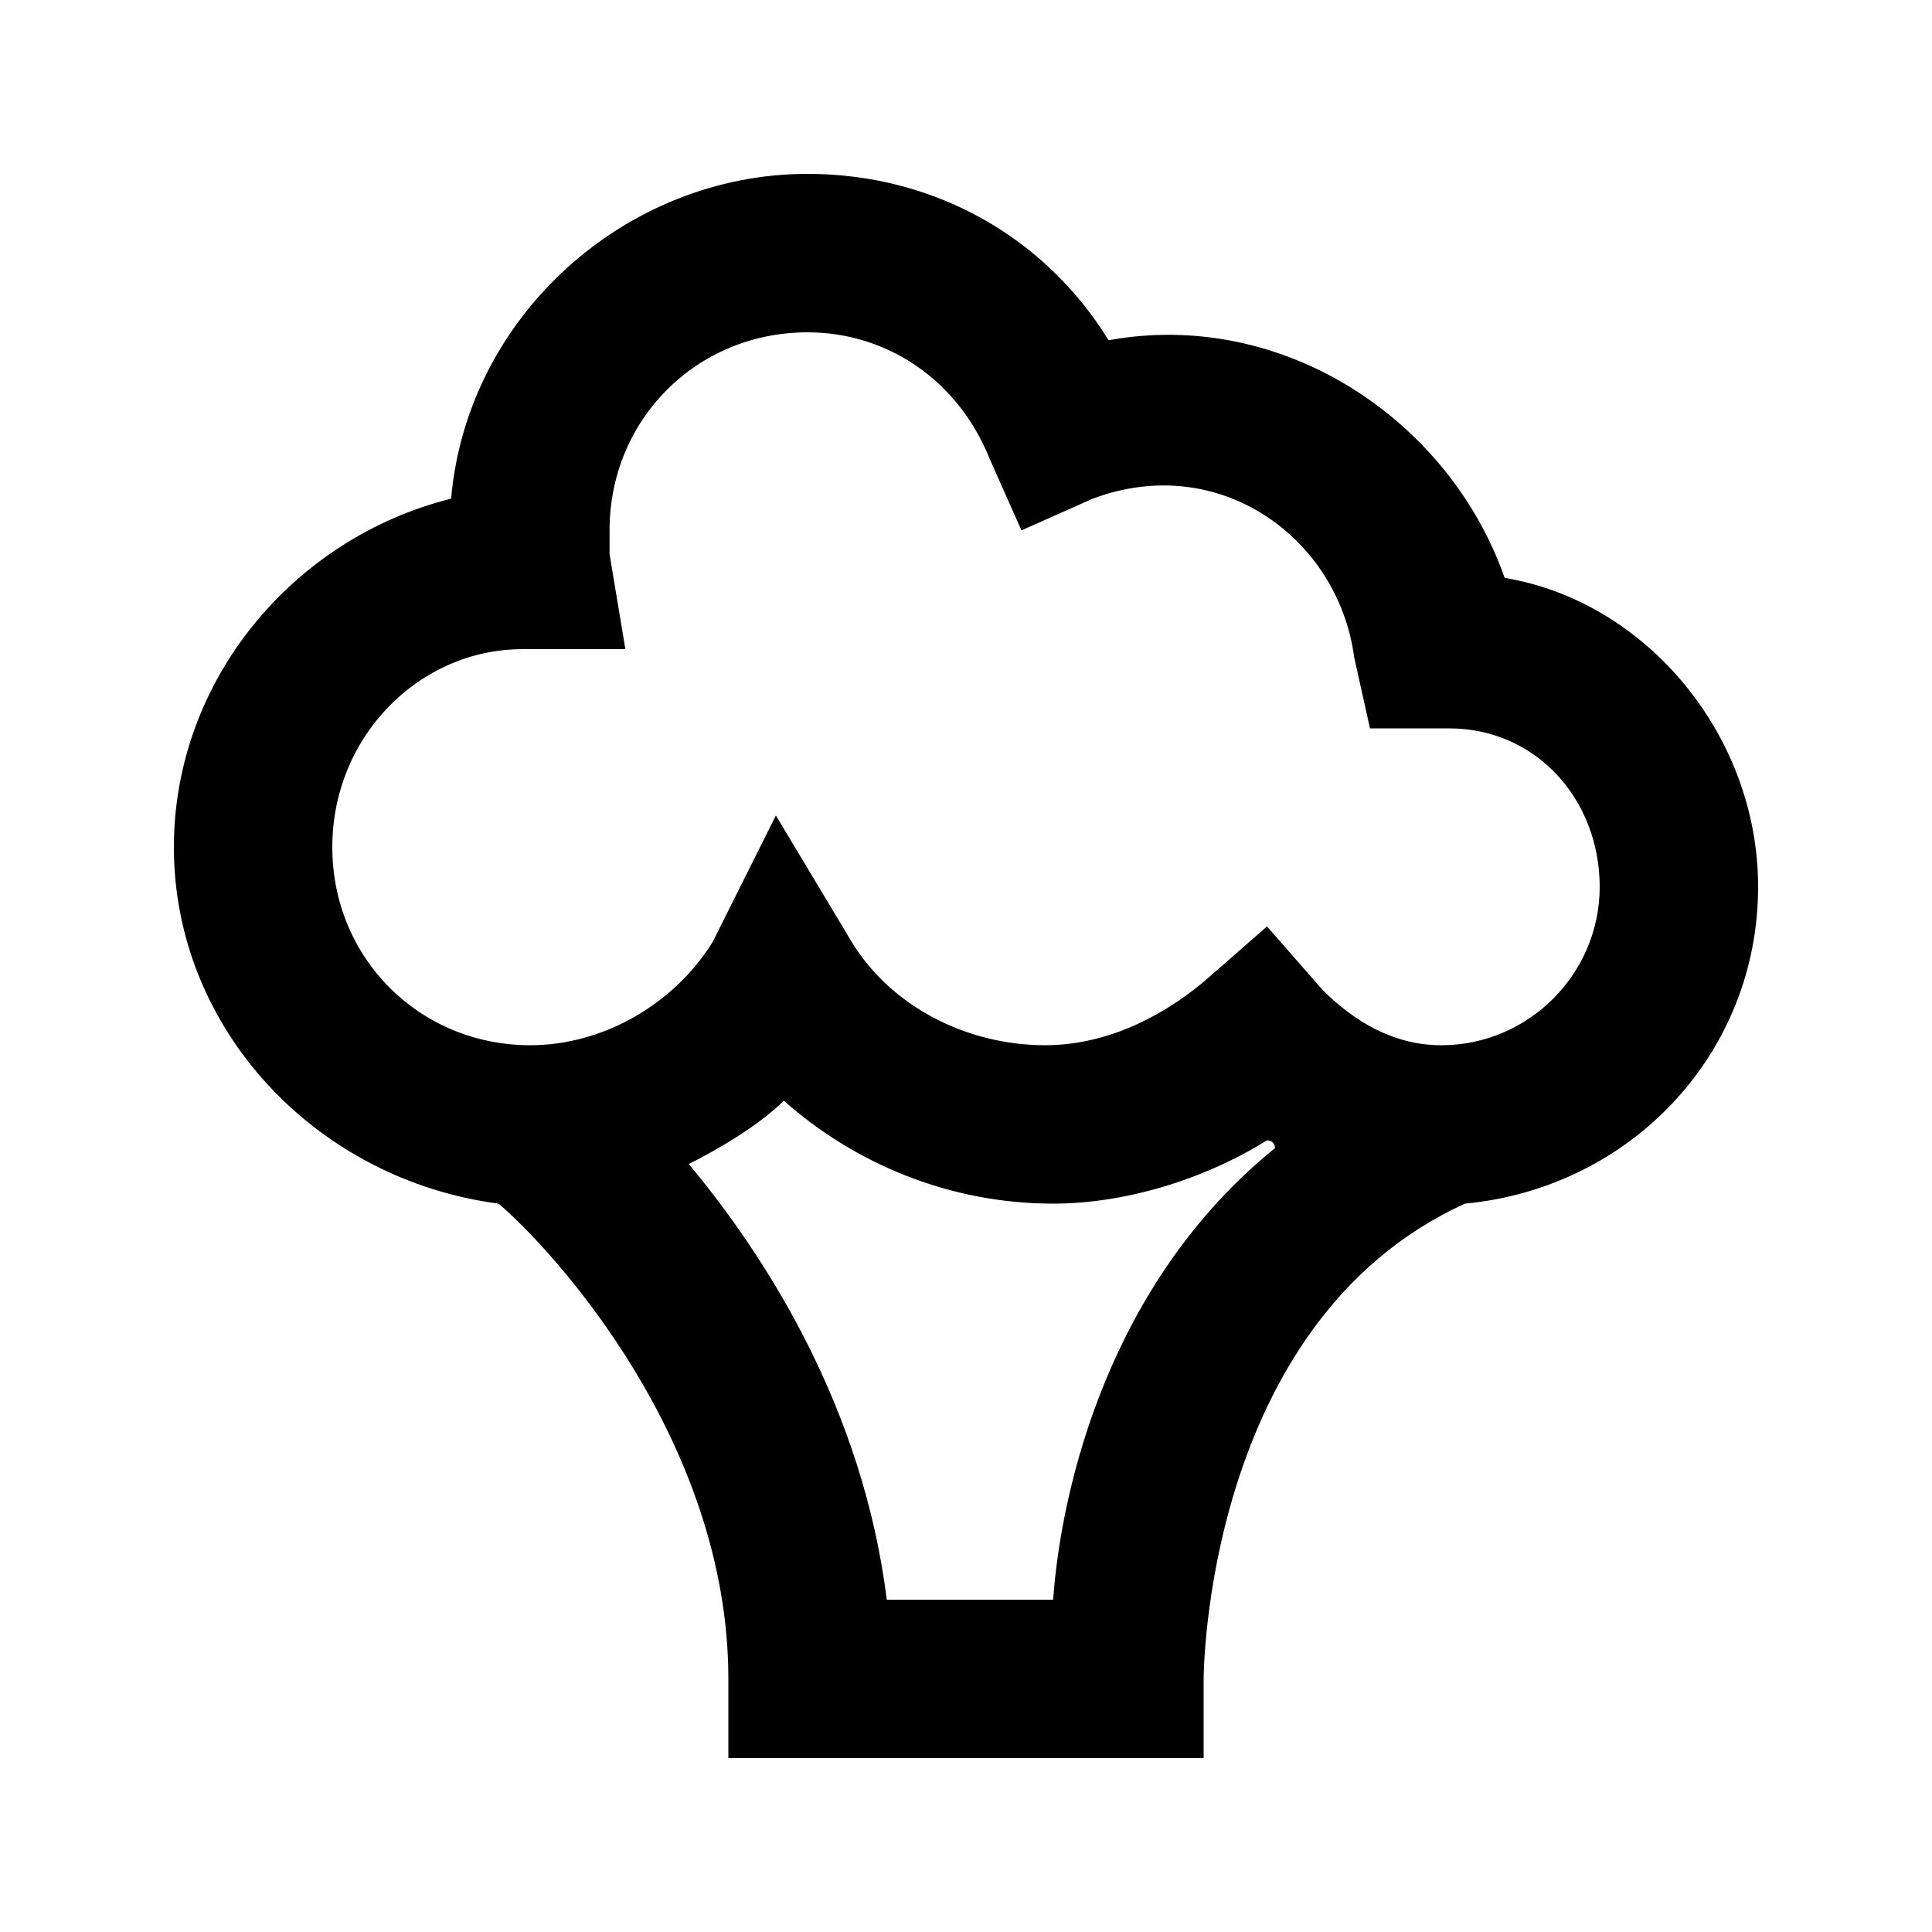 <?xml version="1.0" encoding="UTF-8"?>
<!-- Uploaded to: SVG Repo, www.svgrepo.com, Generator: SVG Repo Mixer Tools -->
<svg fill="#000000" width="800px" height="800px" version="1.1" viewBox="144 144 512 512" xmlns="http://www.w3.org/2000/svg">
 <path d="m609.92 379.01c0-39.887-29.391-75.57-67.176-81.867-14.695-41.984-58.777-71.371-104.96-62.977-16.789-27.293-46.18-44.086-79.766-44.086-48.281 0-90.266 37.785-94.465 86.066-41.984 10.496-73.473 48.281-73.473 92.367 0 48.281 37.785 88.168 86.066 94.465 14.695 12.594 60.879 62.977 60.879 125.95v20.992h125.95v-20.992s0-94.465 69.273-125.95c44.082-4.199 77.668-39.887 77.668-83.969zm-186.83 188.93h-44.082c-6.297-50.383-31.488-90.266-52.48-115.46 8.398-4.199 18.895-10.496 25.191-16.793 18.895 16.793 44.082 27.289 71.371 27.289 18.895 0 39.887-6.297 56.68-16.793 0 0 2.098 0 2.098 2.098-44.082 35.688-56.68 90.27-58.777 119.66zm102.86-146.94c-12.594 0-23.09-6.297-31.488-14.695l-14.695-16.793-16.789 14.691c-12.594 10.496-27.289 16.793-41.984 16.793-20.992 0-41.984-10.496-52.48-29.391l-18.895-31.488-16.793 33.586c-10.496 16.801-29.391 27.297-48.281 27.297-29.391 0-52.48-23.094-52.48-52.48 0-29.391 23.09-52.48 50.379-52.48h27.289l-4.195-25.191v-6.297c0-29.391 23.09-52.48 52.48-52.48 20.992 0 39.887 12.594 48.281 33.586l8.398 18.895 18.895-8.398c33.586-12.594 65.074 10.496 69.273 41.984l4.195 18.895h20.988c23.09 0 39.887 18.895 39.887 41.984 0 23.09-18.891 41.984-41.984 41.984z"/>
</svg>